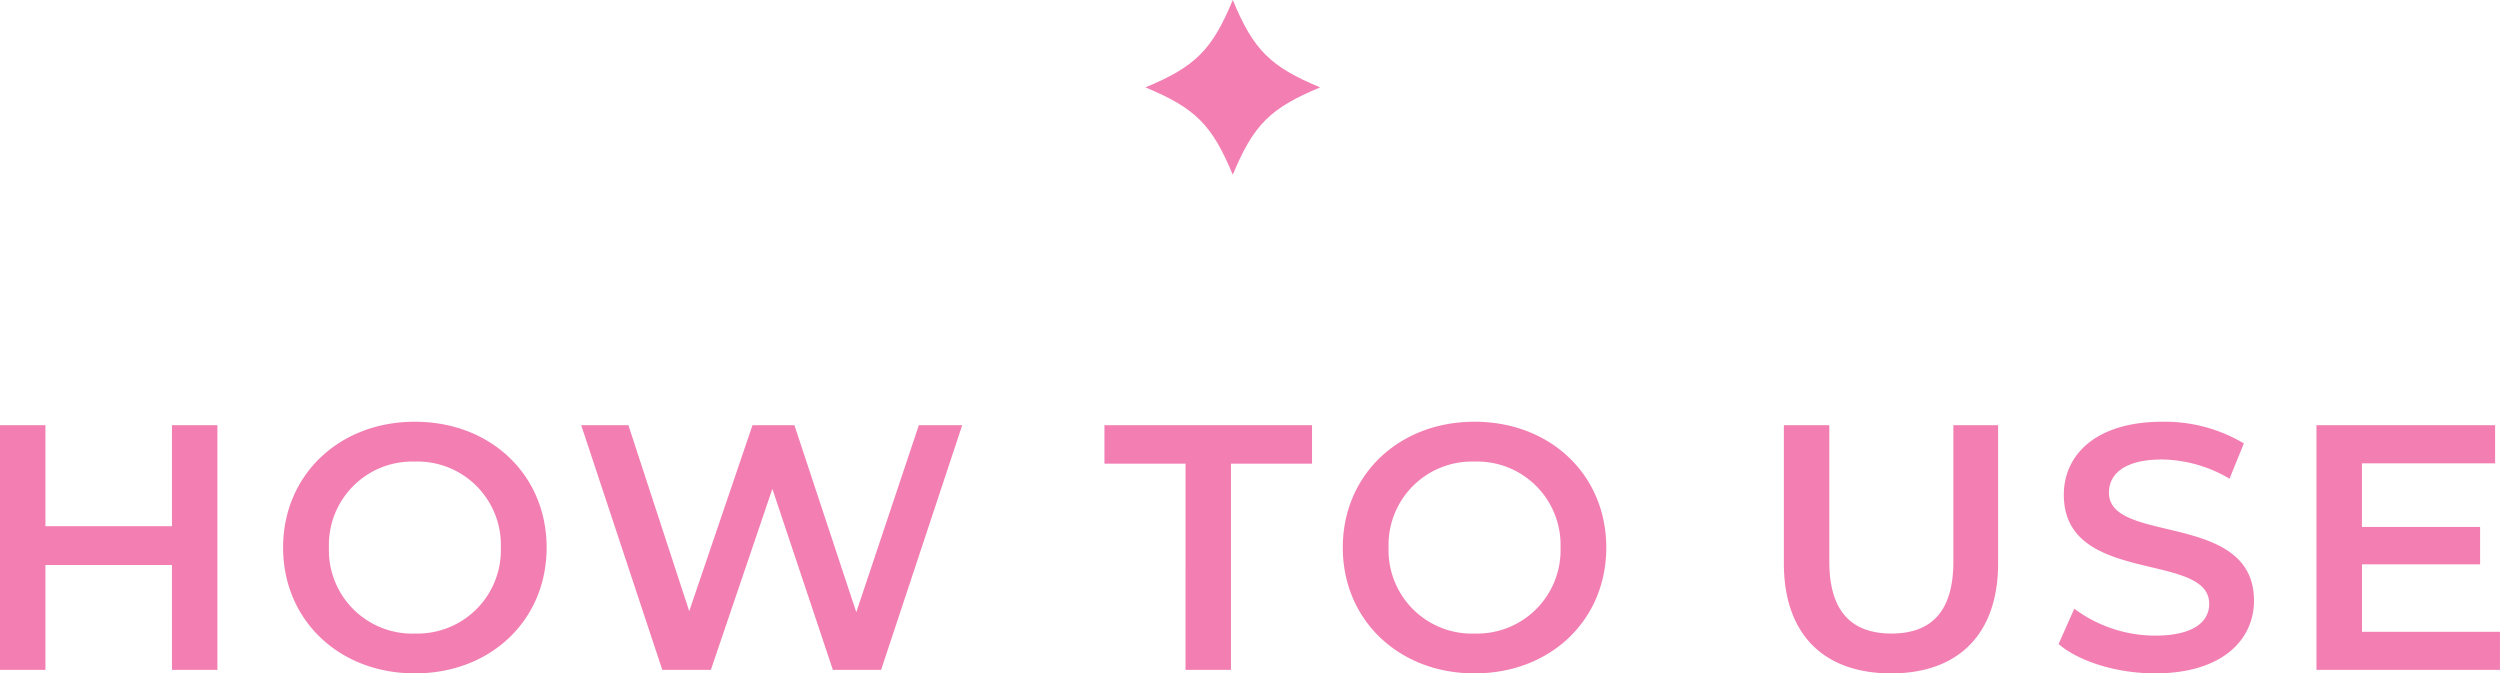 <svg xmlns="http://www.w3.org/2000/svg" xmlns:xlink="http://www.w3.org/1999/xlink" width="257.508" height="69.36" viewBox="0 0 257.508 69.36"><defs><clipPath id="a"><rect width="18" height="18" fill="#f27eb2"/></clipPath></defs><g transform="translate(7813.98 3654.5)"><g transform="translate(-7696 -3654.5)"><g clip-path="url(#a)"><path d="M18,9c-5.143,2.13-6.87,3.857-9,9-2.13-5.143-3.857-6.87-9-9C5.143,6.87,6.87,5.143,9,0c2.13,5.143,3.857,6.87,9,9" fill="#f27eb2"/></g></g><path d="M-110.268-25.2v10.4H-123.3V-25.2h-4.68V0h4.68V-10.8h13.032V0h4.68V-25.2ZM-85.248.36c7.812,0,13.572-5.472,13.572-12.96s-5.76-12.96-13.572-12.96S-98.82-20.052-98.82-12.6-93.06.36-85.248.36Zm0-4.1A8.588,8.588,0,0,1-94.1-12.6a8.588,8.588,0,0,1,8.856-8.856A8.588,8.588,0,0,1-76.392-12.6,8.588,8.588,0,0,1-85.248-3.744ZM-33.336-25.2-39.78-5.94-46.152-25.2h-4.32L-56.988-6.048-63.252-25.2h-4.86L-59.76,0h5l6.336-18.648L-42.192,0h4.968l8.352-25.2ZM-5.868,0h4.68V-21.24H7.164V-25.2H-14.22v3.96h8.352ZM23.9.36c7.812,0,13.572-5.472,13.572-12.96S31.716-25.56,23.9-25.56,10.332-20.052,10.332-12.6,16.092.36,23.9.36Zm0-4.1A8.588,8.588,0,0,1,15.048-12.6,8.588,8.588,0,0,1,23.9-21.456,8.588,8.588,0,0,1,32.76-12.6,8.588,8.588,0,0,1,23.9-3.744ZM66.816.36c6.876,0,11.016-4,11.016-11.34V-25.2H73.224v14.04c0,5.184-2.3,7.416-6.372,7.416s-6.408-2.232-6.408-7.416V-25.2h-4.68v14.22C55.764-3.636,59.9.36,66.816.36ZM94,.36c6.912,0,10.188-3.456,10.188-7.488,0-9.252-14.94-5.76-14.94-11.124,0-1.908,1.584-3.42,5.472-3.42a14,14,0,0,1,6.948,1.98l1.476-3.636a15.932,15.932,0,0,0-8.388-2.232C87.84-25.56,84.6-22.1,84.6-18.036c0,9.36,14.976,5.8,14.976,11.232,0,1.872-1.656,3.276-5.58,3.276A13.963,13.963,0,0,1,85.68-6.3L84.06-2.664C86.148-.864,90.072.36,94,.36Zm21.312-4.284v-6.948h12.168v-3.852H115.308v-6.552h13.716V-25.2h-18.4V0h18.9V-3.924Z" transform="translate(-7686 -3585.5)" fill="#f27eb2"/></g></svg>